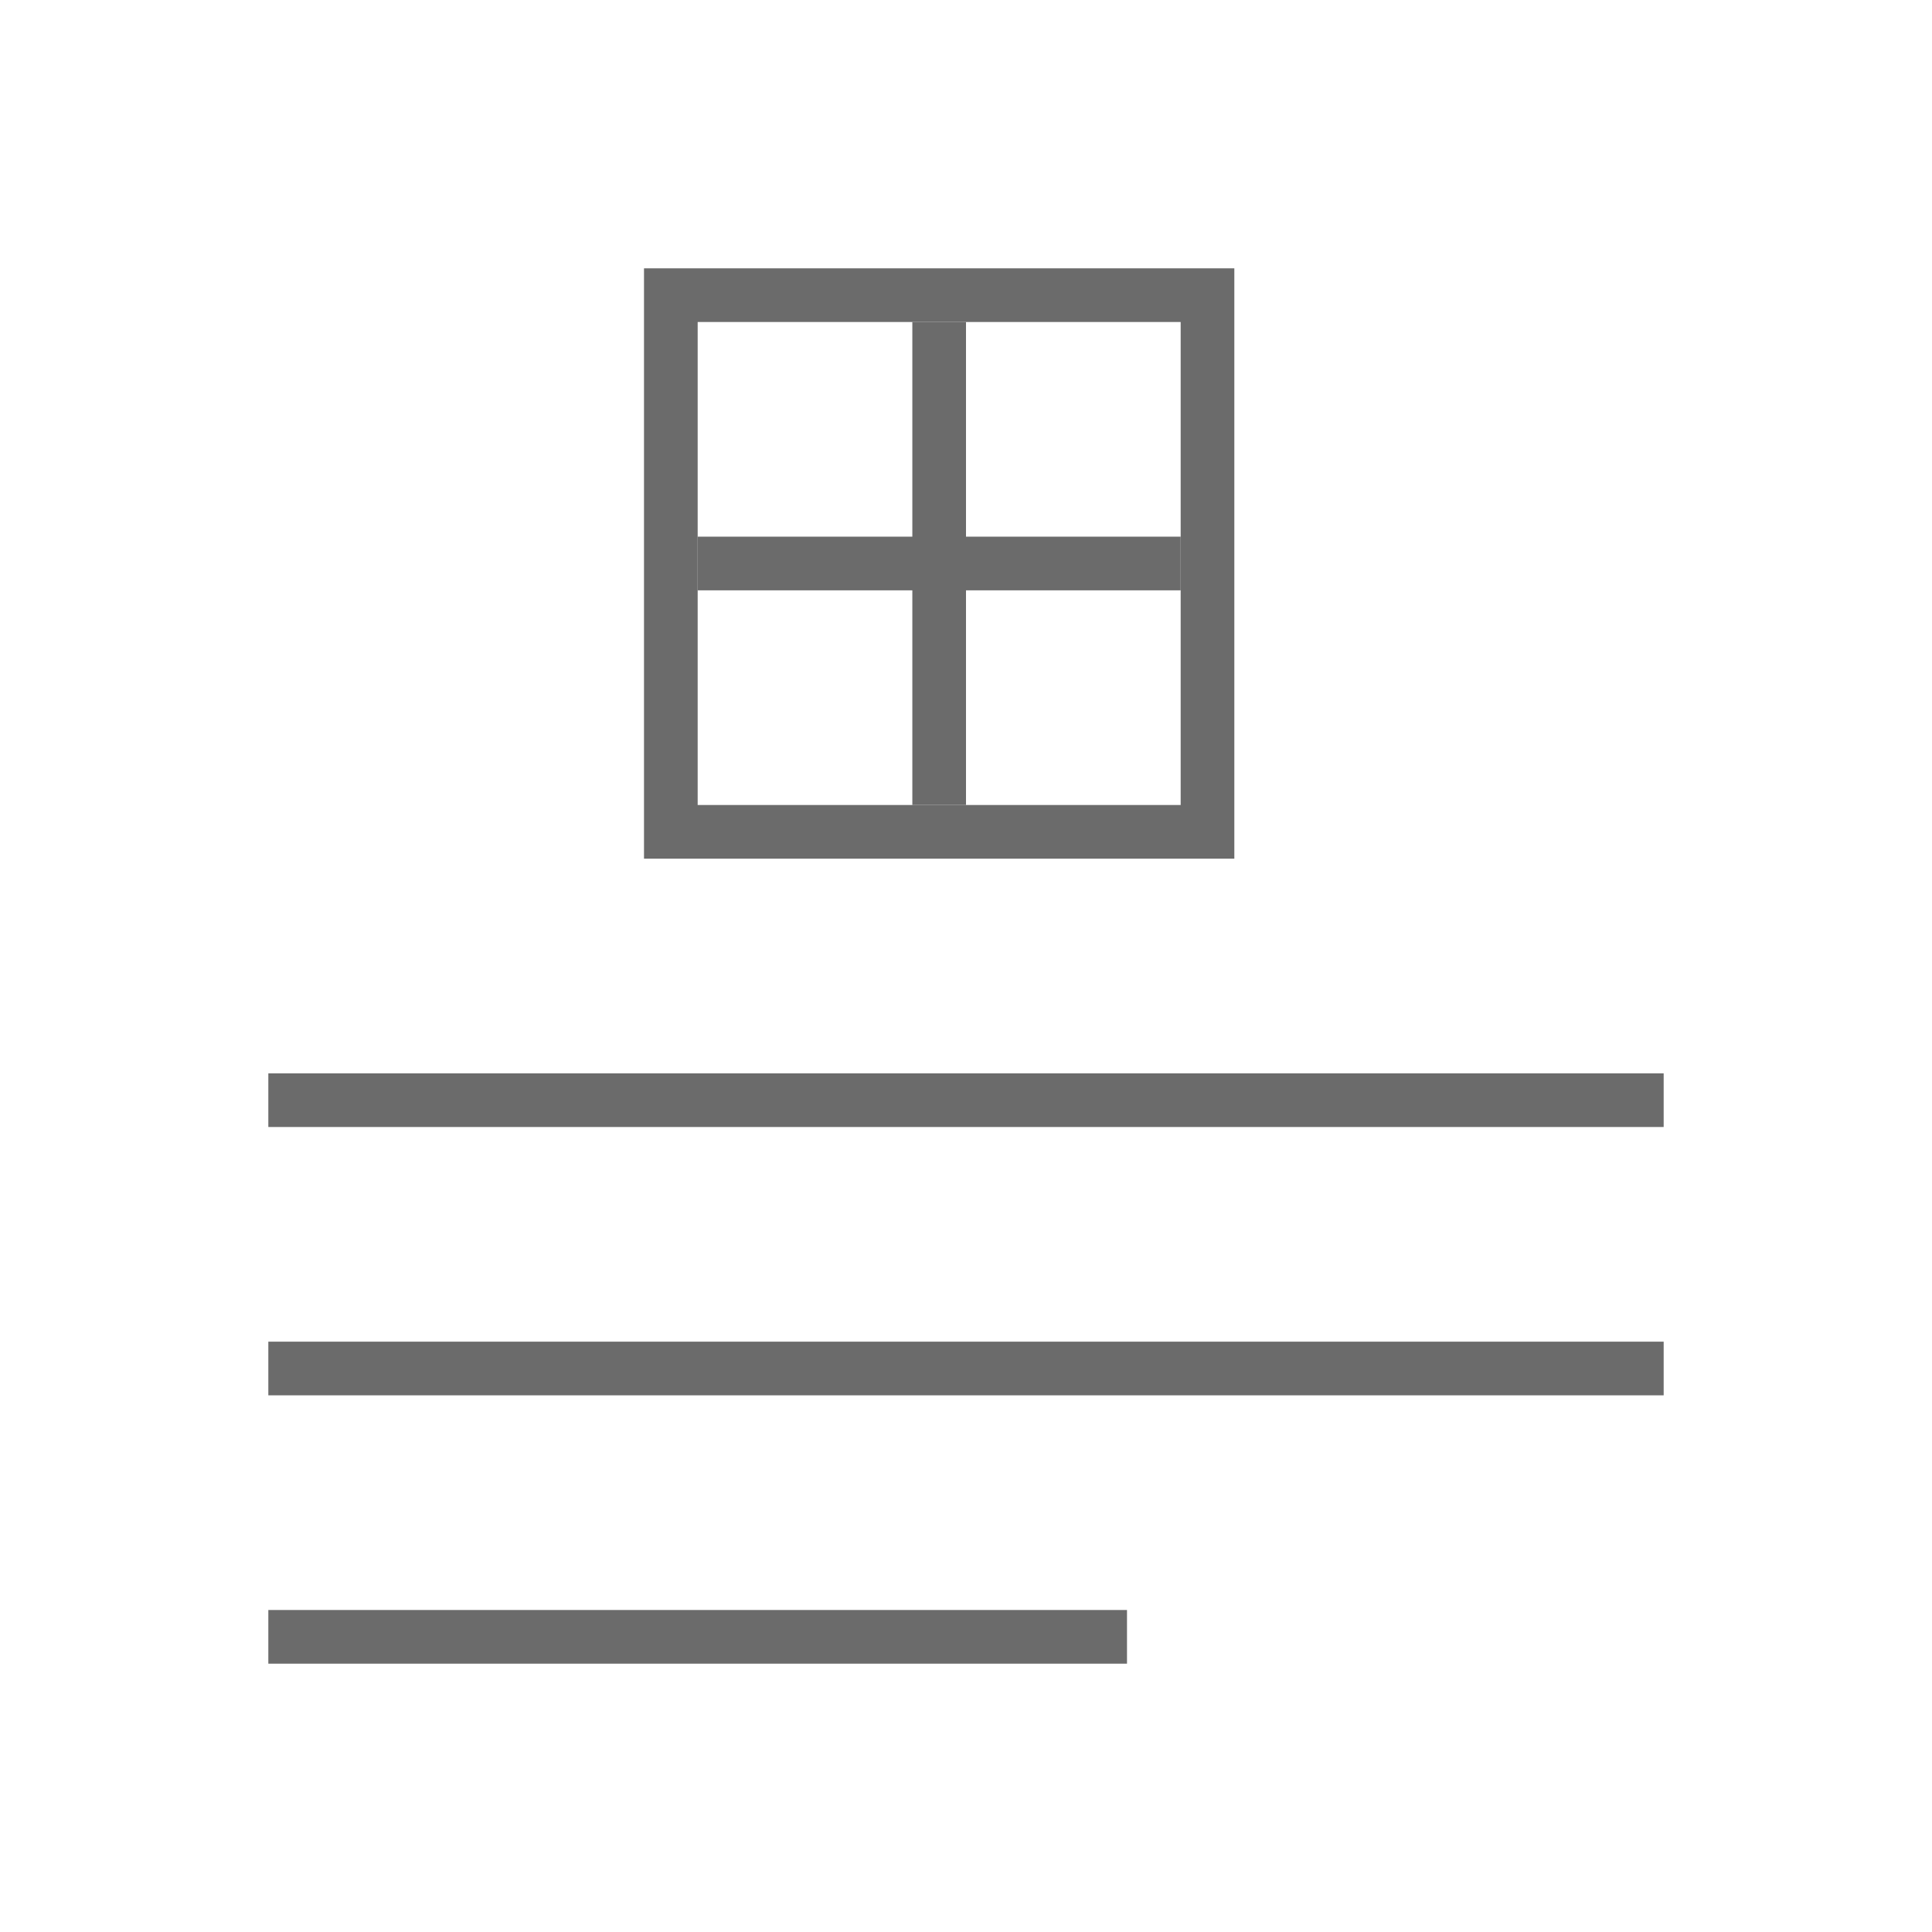 <?xml version="1.0" encoding="utf-8"?>
<!-- Generator: Adobe Illustrator 21.0.0, SVG Export Plug-In . SVG Version: 6.00 Build 0)  -->
<svg version="1.1" id="Layer_1" xmlns="http://www.w3.org/2000/svg" xmlns:xlink="http://www.w3.org/1999/xlink" x="0px" y="0px"
	 width="36px" height="36px" viewBox="0 0 36 36" style="enable-background:new 0 0 36 36;" xml:space="preserve">
<style type="text/css">
	.st0{fill:#6B6B6B;}
</style>
<rect x="5" y="20" class="st0" width="26" height="1"/>
<rect x="5" y="25" class="st0" width="26" height="1"/>
<rect x="5" y="30" class="st0" width="16" height="1"/>
<path class="st0" d="M22,6v9h-9V6H22 M23,5H12v11h11V5L23,5z"/>
<polygon class="st0" points="18,6 17,6 17,15 18,15 18,6 "/>
<polygon class="st0" points="22,10 13,10 13,11 22,11 22,10 "/>
</svg>
